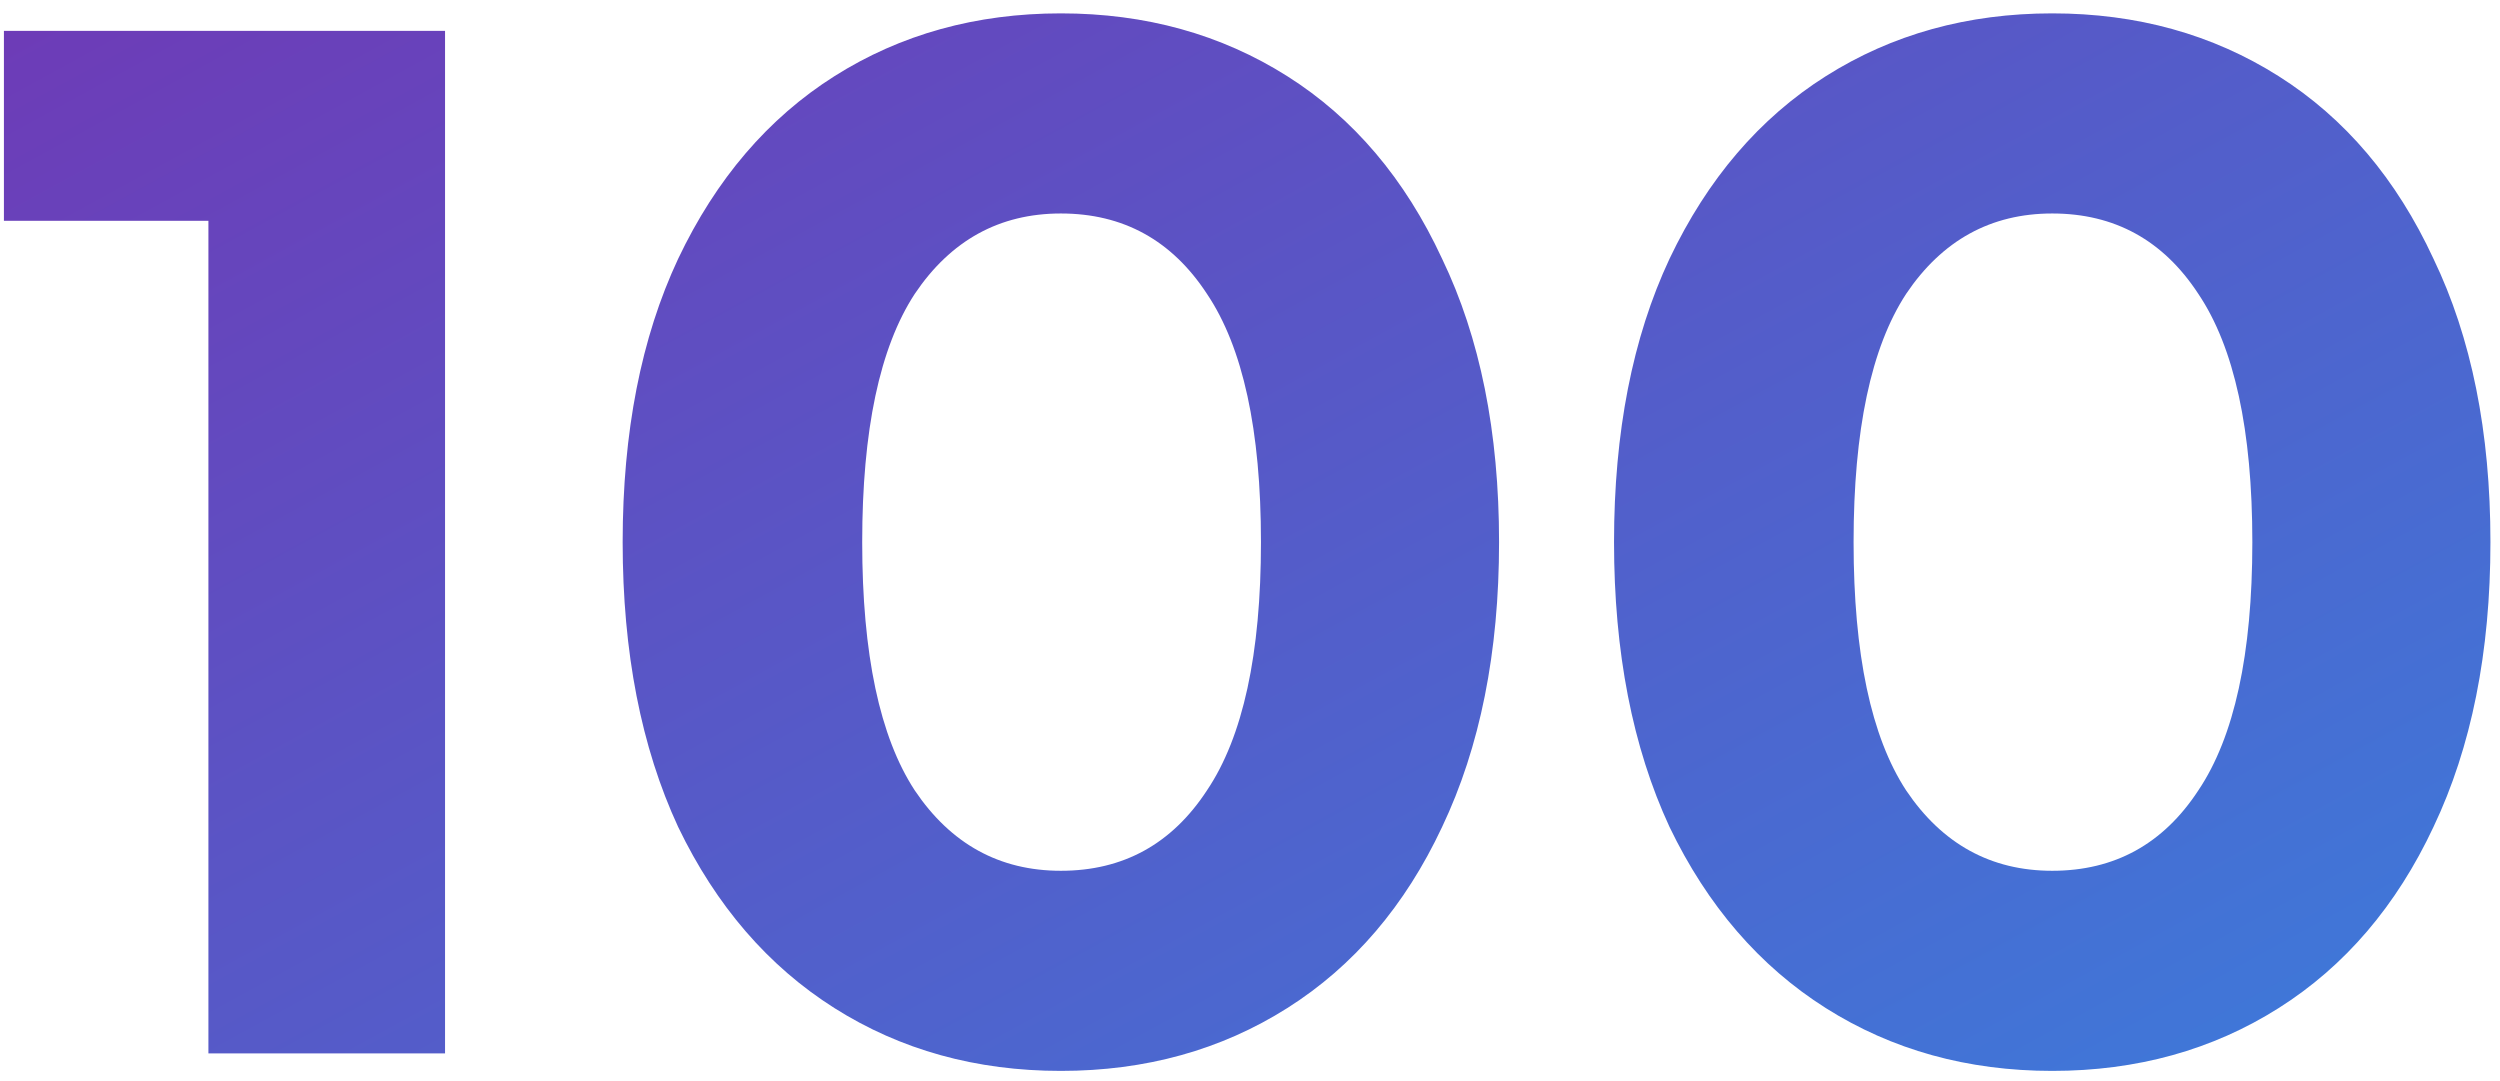 <?xml version="1.0" encoding="UTF-8"?> <svg xmlns="http://www.w3.org/2000/svg" width="178" height="77" viewBox="0 0 178 77" fill="none"> <path d="M31.687 2.2V75H14.839V15.72H0.279V2.2H31.687ZM75.533 76.248C69.501 76.248 64.128 74.757 59.413 71.776C54.699 68.795 50.989 64.496 48.285 58.88C45.651 53.195 44.333 46.435 44.333 38.6C44.333 30.765 45.651 24.04 48.285 18.424C50.989 12.739 54.699 8.405 59.413 5.424C64.128 2.443 69.501 0.952 75.533 0.952C81.565 0.952 86.939 2.443 91.653 5.424C96.368 8.405 100.043 12.739 102.677 18.424C105.381 24.04 106.733 30.765 106.733 38.6C106.733 46.435 105.381 53.195 102.677 58.88C100.043 64.496 96.368 68.795 91.653 71.776C86.939 74.757 81.565 76.248 75.533 76.248ZM75.533 62C79.971 62 83.437 60.093 85.933 56.28C88.499 52.467 89.781 46.573 89.781 38.6C89.781 30.627 88.499 24.733 85.933 20.92C83.437 17.107 79.971 15.2 75.533 15.2C71.165 15.2 67.699 17.107 65.133 20.92C62.637 24.733 61.389 30.627 61.389 38.6C61.389 46.573 62.637 52.467 65.133 56.28C67.699 60.093 71.165 62 75.533 62ZM146.119 76.248C140.087 76.248 134.714 74.757 129.999 71.776C125.285 68.795 121.575 64.496 118.871 58.88C116.237 53.195 114.919 46.435 114.919 38.6C114.919 30.765 116.237 24.04 118.871 18.424C121.575 12.739 125.285 8.405 129.999 5.424C134.714 2.443 140.087 0.952 146.119 0.952C152.151 0.952 157.525 2.443 162.239 5.424C166.954 8.405 170.629 12.739 173.263 18.424C175.967 24.04 177.319 30.765 177.319 38.6C177.319 46.435 175.967 53.195 173.263 58.88C170.629 64.496 166.954 68.795 162.239 71.776C157.525 74.757 152.151 76.248 146.119 76.248ZM146.119 62C150.557 62 154.023 60.093 156.519 56.28C159.085 52.467 160.367 46.573 160.367 38.6C160.367 30.627 159.085 24.733 156.519 20.92C154.023 17.107 150.557 15.2 146.119 15.2C141.751 15.2 138.285 17.107 135.719 20.92C133.223 24.733 131.975 30.627 131.975 38.6C131.975 46.573 133.223 52.467 135.719 56.28C138.285 60.093 141.751 62 146.119 62Z" fill="url(#paint0_linear_303_94)"></path> <defs> <linearGradient id="paint0_linear_303_94" x1="-100" y1="-26" x2="41.177" y2="232.153" gradientUnits="userSpaceOnUse"> <stop stop-color="#851DA6"></stop> <stop offset="1" stop-color="#2599EB"></stop> </linearGradient> </defs> </svg> 